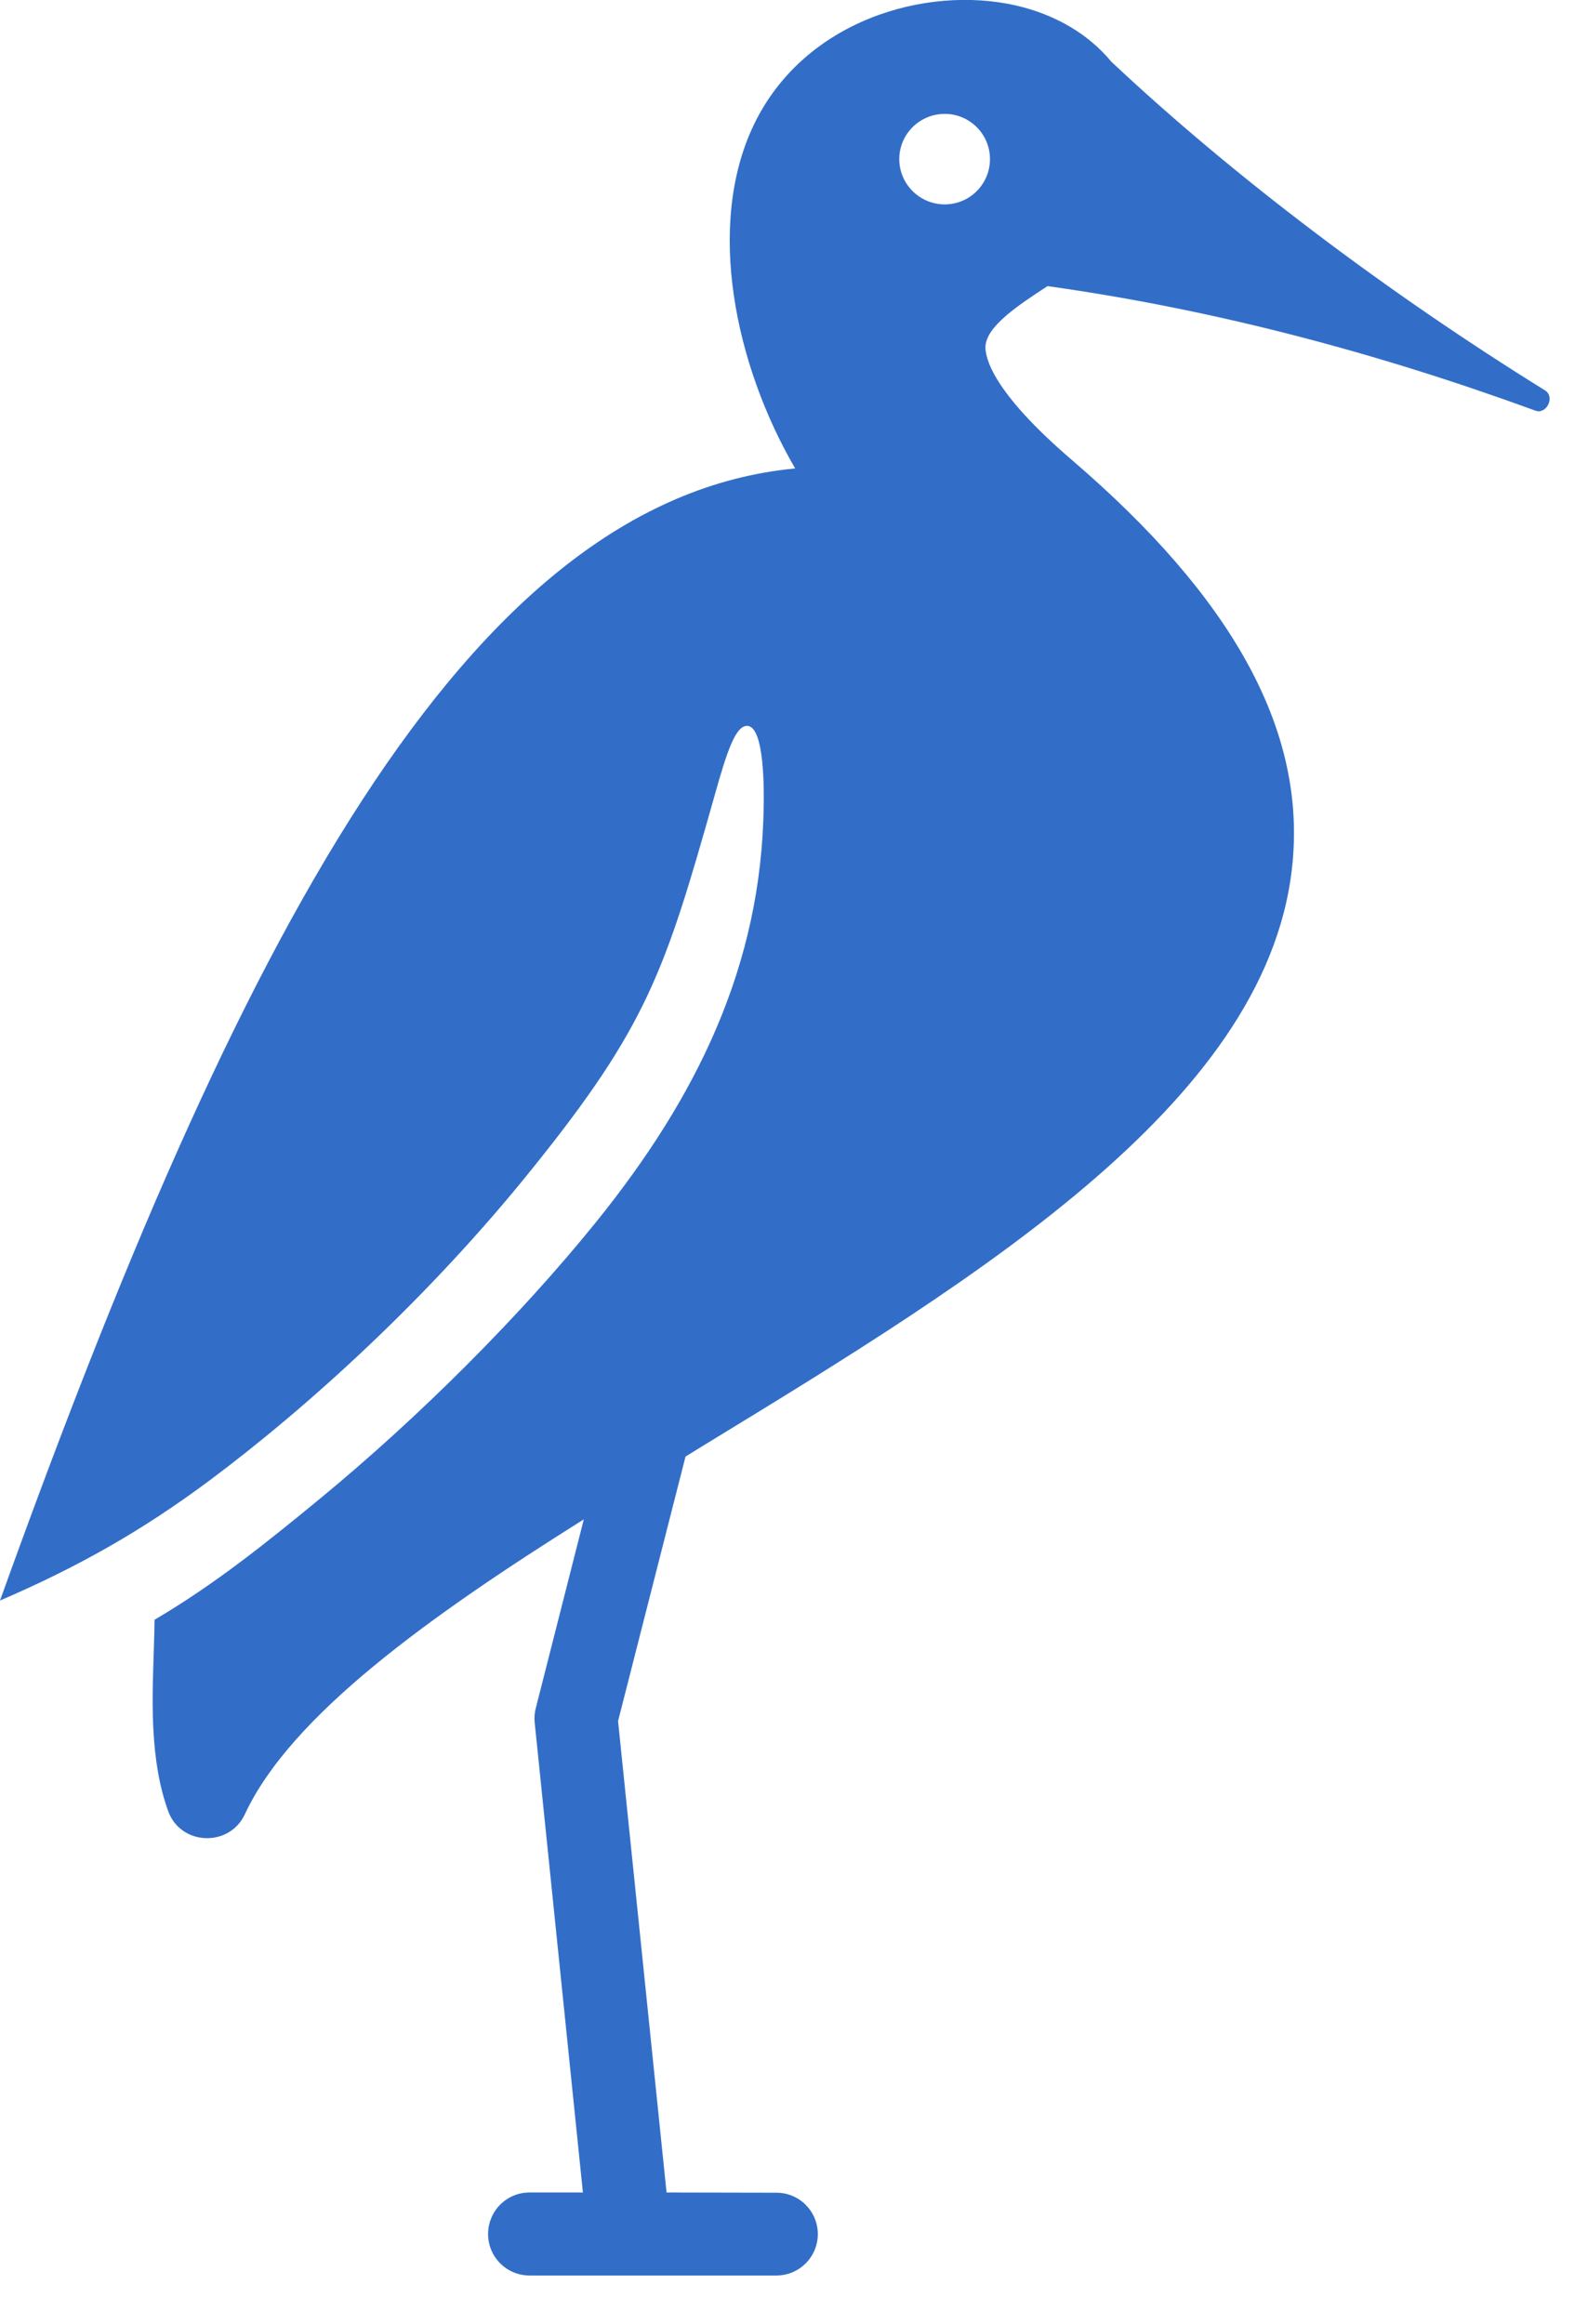 
<svg width="21px" height="31px" viewBox="0 0 21 31" version="1.1" xmlns="http://www.w3.org/2000/svg" xmlns:xlink="http://www.w3.org/1999/xlink">
    <g id="Page-1" stroke="none" stroke-width="1" fill="none" fill-rule="evenodd">
        <g id="Clipper_WhaleSealife_ConservationEducation_Page" transform="translate(-1172, -882)">
            <g id="Group-31" transform="translate(1172, 881)">
                <g id="Birdwatching-Icon">
                    <g id="Clip-2"></g>
                    <path d="M13.208,3.122 C13.208,3.456 12.938,3.726 12.604,3.726 C12.271,3.726 11.998,3.456 11.998,3.122 C11.998,2.789 12.271,2.519 12.604,2.519 C12.938,2.519 13.208,2.789 13.208,3.122 M10.609,7.248 C6.199,7.665 3.143,13.607 0,22.347 C1.027,21.905 1.881,21.427 2.803,20.74 C4.097,19.774 5.713,18.314 7.093,16.597 C8.637,14.683 8.875,13.941 9.528,11.632 C9.703,11.003 9.816,10.681 9.968,10.681 C10.204,10.684 10.192,11.569 10.189,11.742 C10.163,13.883 9.289,15.643 7.955,17.296 C6.943,18.55 5.584,19.907 4.267,20.99 C3.571,21.563 2.861,22.135 2.062,22.603 C2.056,23.098 2.019,23.581 2.047,24.078 C2.067,24.452 2.122,24.82 2.243,25.153 C2.407,25.616 3.059,25.642 3.266,25.199 C3.879,23.88 5.73,22.557 7.789,21.264 L7.15,23.776 C7.133,23.837 7.127,23.906 7.133,23.969 L7.777,30.242 L7.064,30.242 C6.759,30.242 6.512,30.489 6.512,30.797 C6.512,31.102 6.759,31.349 7.064,31.349 L10.359,31.349 C10.664,31.349 10.911,31.102 10.911,30.797 C10.911,30.492 10.664,30.245 10.359,30.245 L8.893,30.242 L8.246,23.955 L9.146,20.427 L9.379,20.283 C13.125,17.998 16.994,15.634 17.25,12.449 C17.394,10.695 16.428,8.961 14.309,7.142 C13.234,6.222 13.142,5.767 13.148,5.618 C13.165,5.35 13.576,5.077 13.976,4.816 C16.204,5.129 18.369,5.704 20.485,6.477 C20.631,6.532 20.752,6.296 20.614,6.207 C18.541,4.922 16.486,3.381 14.827,1.823 C14.528,1.461 14.091,1.196 13.55,1.072 C12.357,0.802 10.727,1.268 10.057,2.665 C9.416,4.005 9.804,5.865 10.609,7.248" id="Fill-1" fill="#326EC8"></path>
                </g>
            </g>
        </g>
    </g>
</svg>
